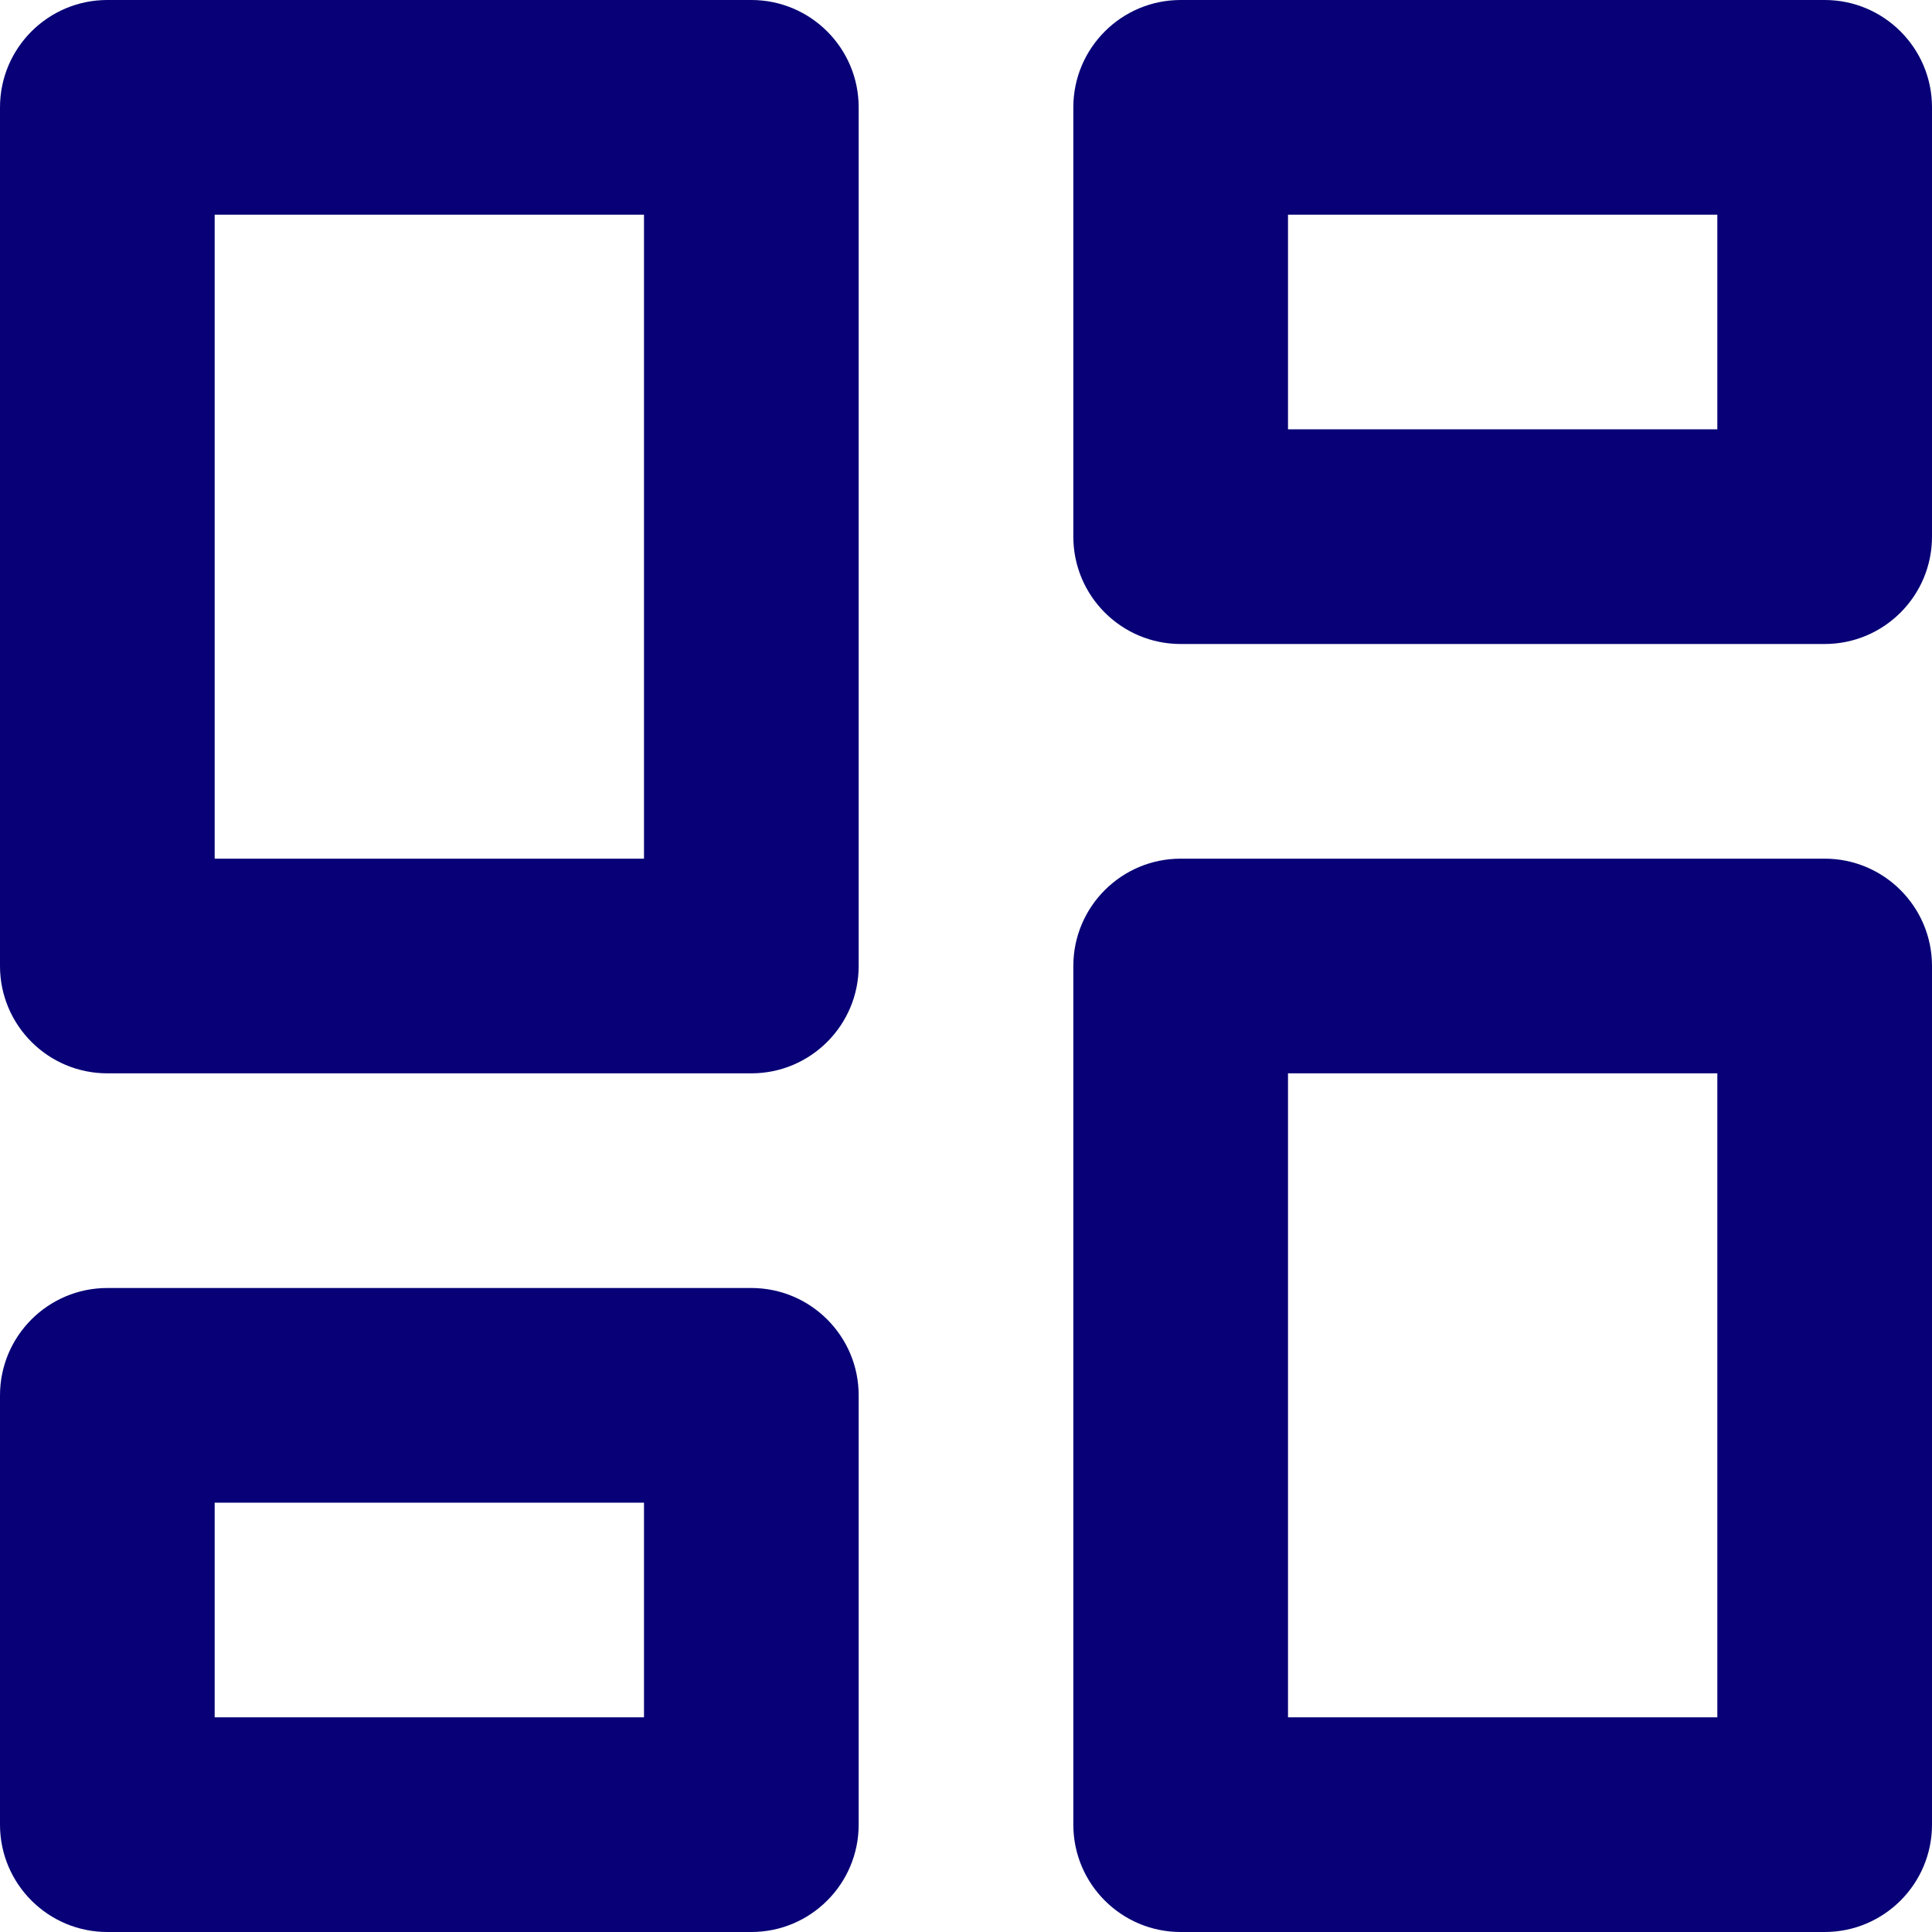 <?xml version="1.0" encoding="UTF-8"?>
<svg width="18px" height="18px" viewBox="0 0 18 18" version="1.1" xmlns="http://www.w3.org/2000/svg" xmlns:xlink="http://www.w3.org/1999/xlink">
    <title>Group</title>
    <g id="Page-1" stroke="none" stroke-width="1" fill="none" fill-rule="evenodd">
        <g id="Flotily-Detail-1.0" transform="translate(-234, -1636)" fill="#070076" fill-rule="nonzero">
            <g id="Group-16-Copy-2" transform="translate(120, 1485)">
                <g id="Group" transform="translate(114, 151)">
                    <path d="M11,18 C10.448,18 10,17.552 10,17 L10,9 C10,8.448 10.448,8 11,8 L17,8 C17.552,8 18,8.448 18,9 L18,17 C18,17.552 17.552,18 17,18 L11,18 Z M1,10 C0.448,10 0,9.552 0,9 L0,1 C0,0.448 0.448,0 1,0 L7,0 C7.552,0 8,0.448 8,1 L8,9 C8,9.552 7.552,10 7,10 L1,10 Z M6,8 L6,2 L2,2 L2,8 L6,8 Z M1,18 C0.448,18 0,17.552 0,17 L0,13 C0,12.448 0.448,12 1,12 L7,12 C7.552,12 8,12.448 8,13 L8,17 C8,17.552 7.552,18 7,18 L1,18 Z M2,16 L6,16 L6,14 L2,14 L2,16 Z M12,16 L16,16 L16,10 L12,10 L12,16 Z M10,1 C10,0.448 10.448,0 11,0 L17,0 C17.552,0 18,0.448 18,1 L18,5 C18,5.552 17.552,6 17,6 L11,6 C10.448,6 10,5.552 10,5 L10,1 Z M12,2 L12,4 L16,4 L16,2 L12,2 Z" id="Shape"></path>
                </g>
            </g>
        </g>
    </g>
</svg>